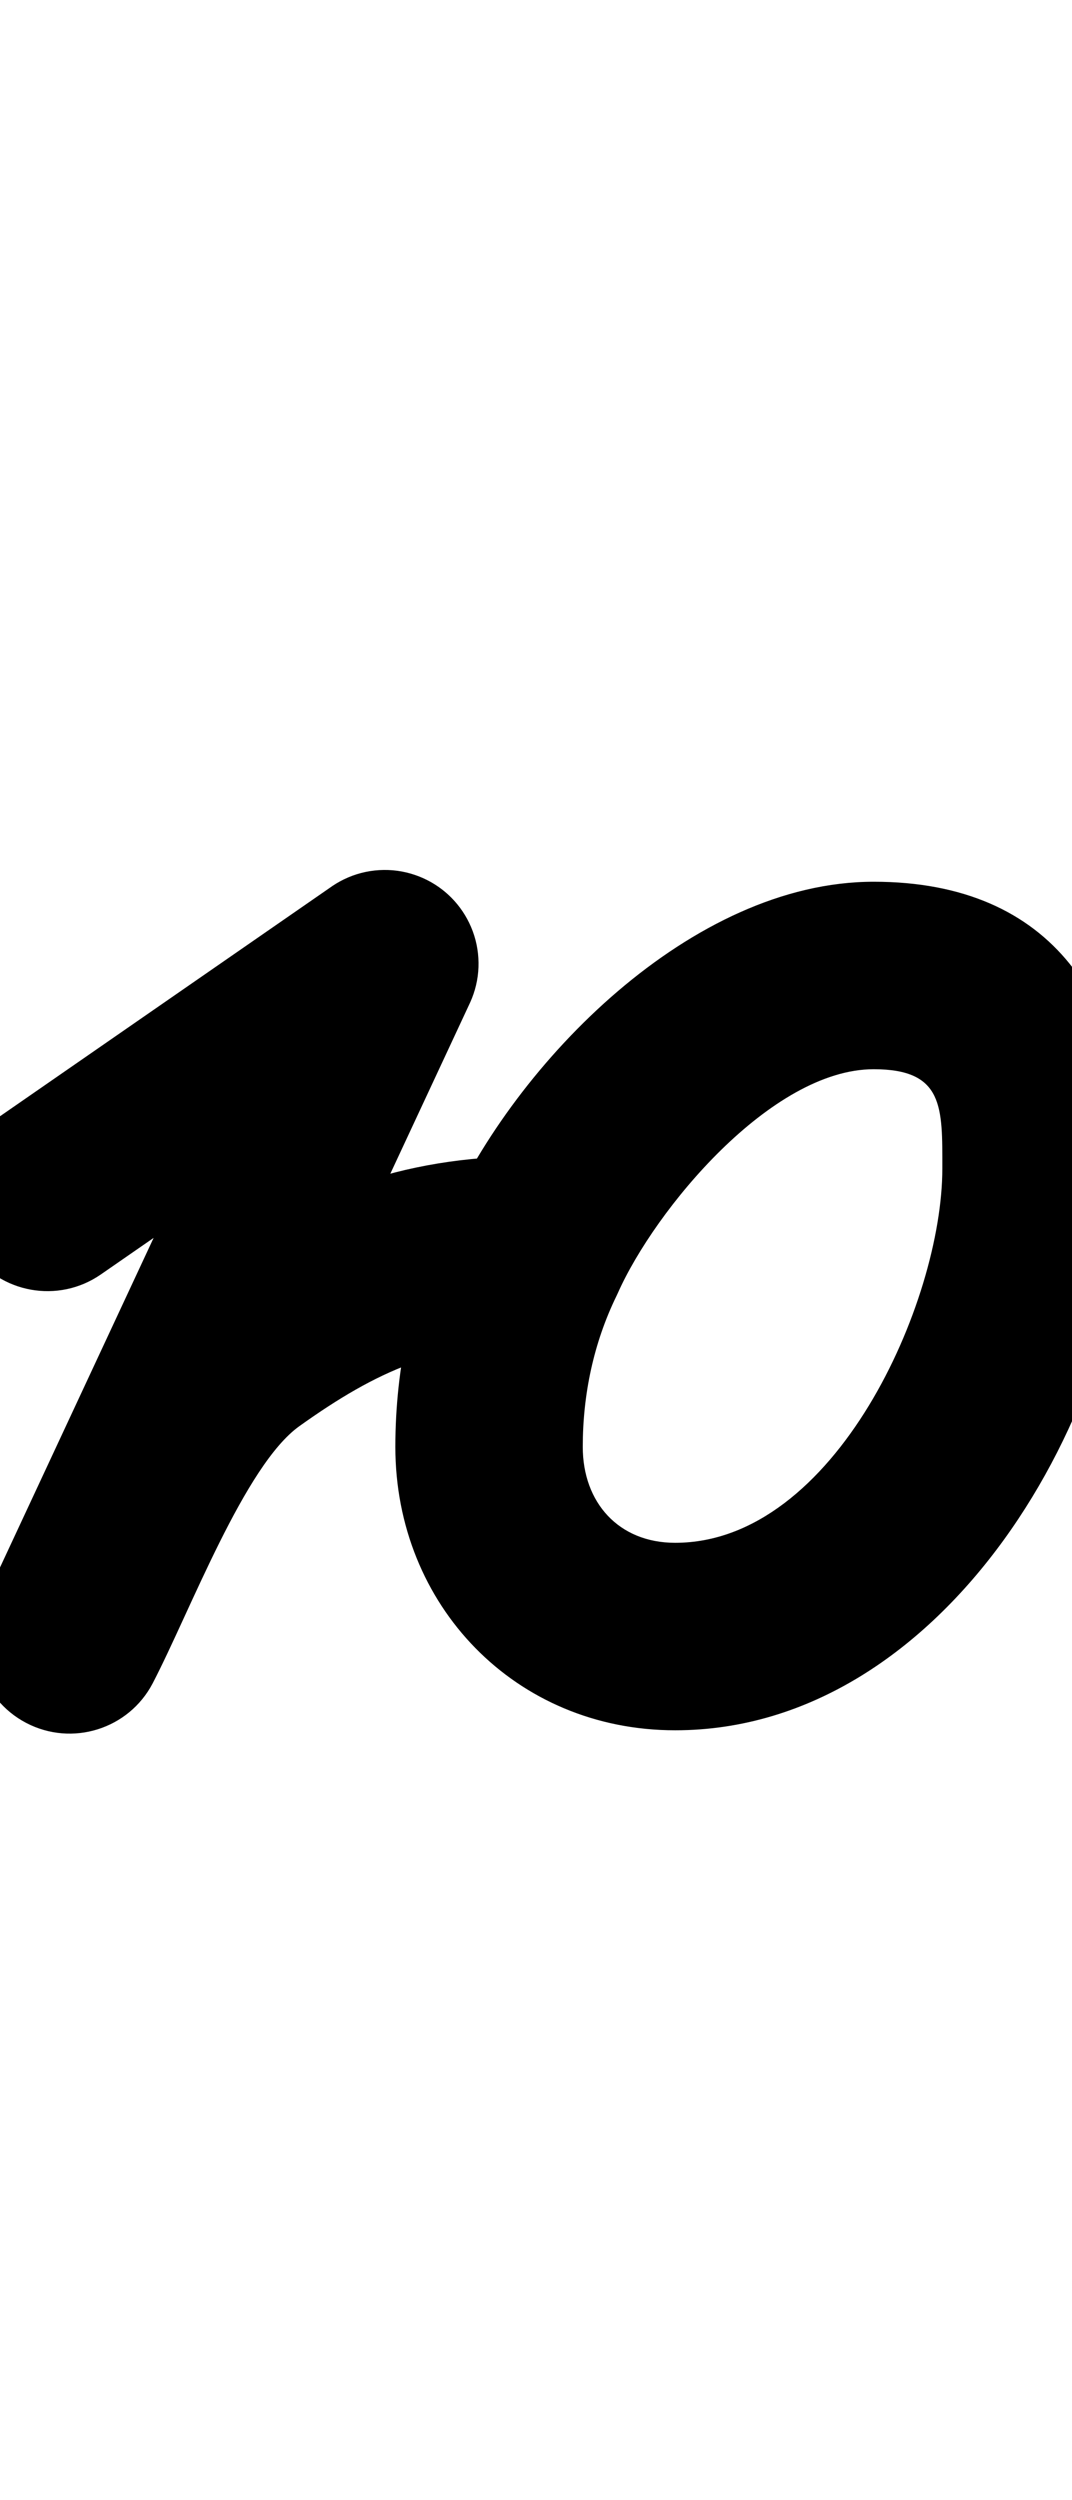 <?xml version="1.0" encoding="UTF-8"?>
<svg xmlns="http://www.w3.org/2000/svg" xmlns:inkscape="http://www.inkscape.org/namespaces/inkscape" xmlns:sodipodi="http://sodipodi.sourceforge.net/DTD/sodipodi-0.dtd" xmlns:svg="http://www.w3.org/2000/svg" version="1.1" viewBox="0 -350 429 1000">
    <sodipodi:namedview pagecolor="#ffffff" bordercolor="#666666" borderopacity="1.0" showgrid="true">
        <inkscape:grid id="grid№1" type="xygrid" dotted="false" enabled="true" visible="true" empspacing="10" />
        <sodipodi:guide id="baseline" position="0.00,350.00" orientation="0.00,1.00" />
    </sodipodi:namedview>
    <g id="glyph">
        <path d="M -11.83 150.348C -0.04 167.375 23.321 171.621 40.348 159.83C 85.348 128.67 130.348 97.51 175.348 66.35C 192.375 54.56 196.621 31.199 184.83 14.172C 173.04 -2.855 149.679 -7.101 132.652 4.69C 87.652 35.85 42.652 67.01 -2.348 98.17C -19.375 109.96 -23.621 133.321 -11.83 150.348ZM 120.013 19.672C 120.013 19.672 120.013 19.672 120.013 19.672C 77.971 109.832 35.929 199.992 -6.114 290.152C -14.866 308.922 -6.745 331.234 12.025 339.986C 30.795 348.739 53.107 340.618 61.86 321.848C 103.902 231.688 145.944 141.528 187.987 51.368C 196.739 32.598 188.618 10.286 169.848 1.533C 151.078 -7.219 128.766 0.902 120.013 19.672ZM 10.563 339.266C 28.935 348.826 51.579 341.682 61.139 323.31C 76.128 294.504 97.927 236.136 119.796 220.515C 151.109 198.149 175.584 187.5 213.035 187.5C 233.746 187.5 250.535 170.711 250.535 150C 250.535 129.289 233.746 112.5 213.035 112.5C 213.035 112.5 213.035 112.5 213.035 112.5C 159.534 112.5 120.147 128.097 76.204 159.485C 39 186.059 15.8 247.963 -5.393 288.69C -14.953 307.062 -7.809 329.706 10.563 339.266ZM 270.185 267.174C 247.586 267.174 233.214 251.078 233.214 228.804C 233.214 207.919 237.543 187.239 246.71 168.428C 246.712 168.424 246.849 168.13 246.986 167.835C 247.124 167.541 247.261 167.246 247.262 167.243C 262.081 133.934 308.593 77.725 349.652 77.725C 377.825 77.725 377.11 93.079 377.11 117.484C 377.11 170.906 334.227 267.174 270.185 267.174ZM 179.29 135.572C 165.146 164.596 158.214 196.558 158.214 228.804C 158.214 292.205 206.262 342.174 270.185 342.174C 378.325 342.174 452.11 213.982 452.11 117.484C 452.11 51.757 421.923 2.725 349.652 2.725C 276.849 2.725 206.26 74.893 178.738 136.757C 178.736 136.761 178.875 136.463 179.014 136.165C 179.153 135.867 179.292 135.569 179.29 135.572Z" />
    </g>
</svg>
